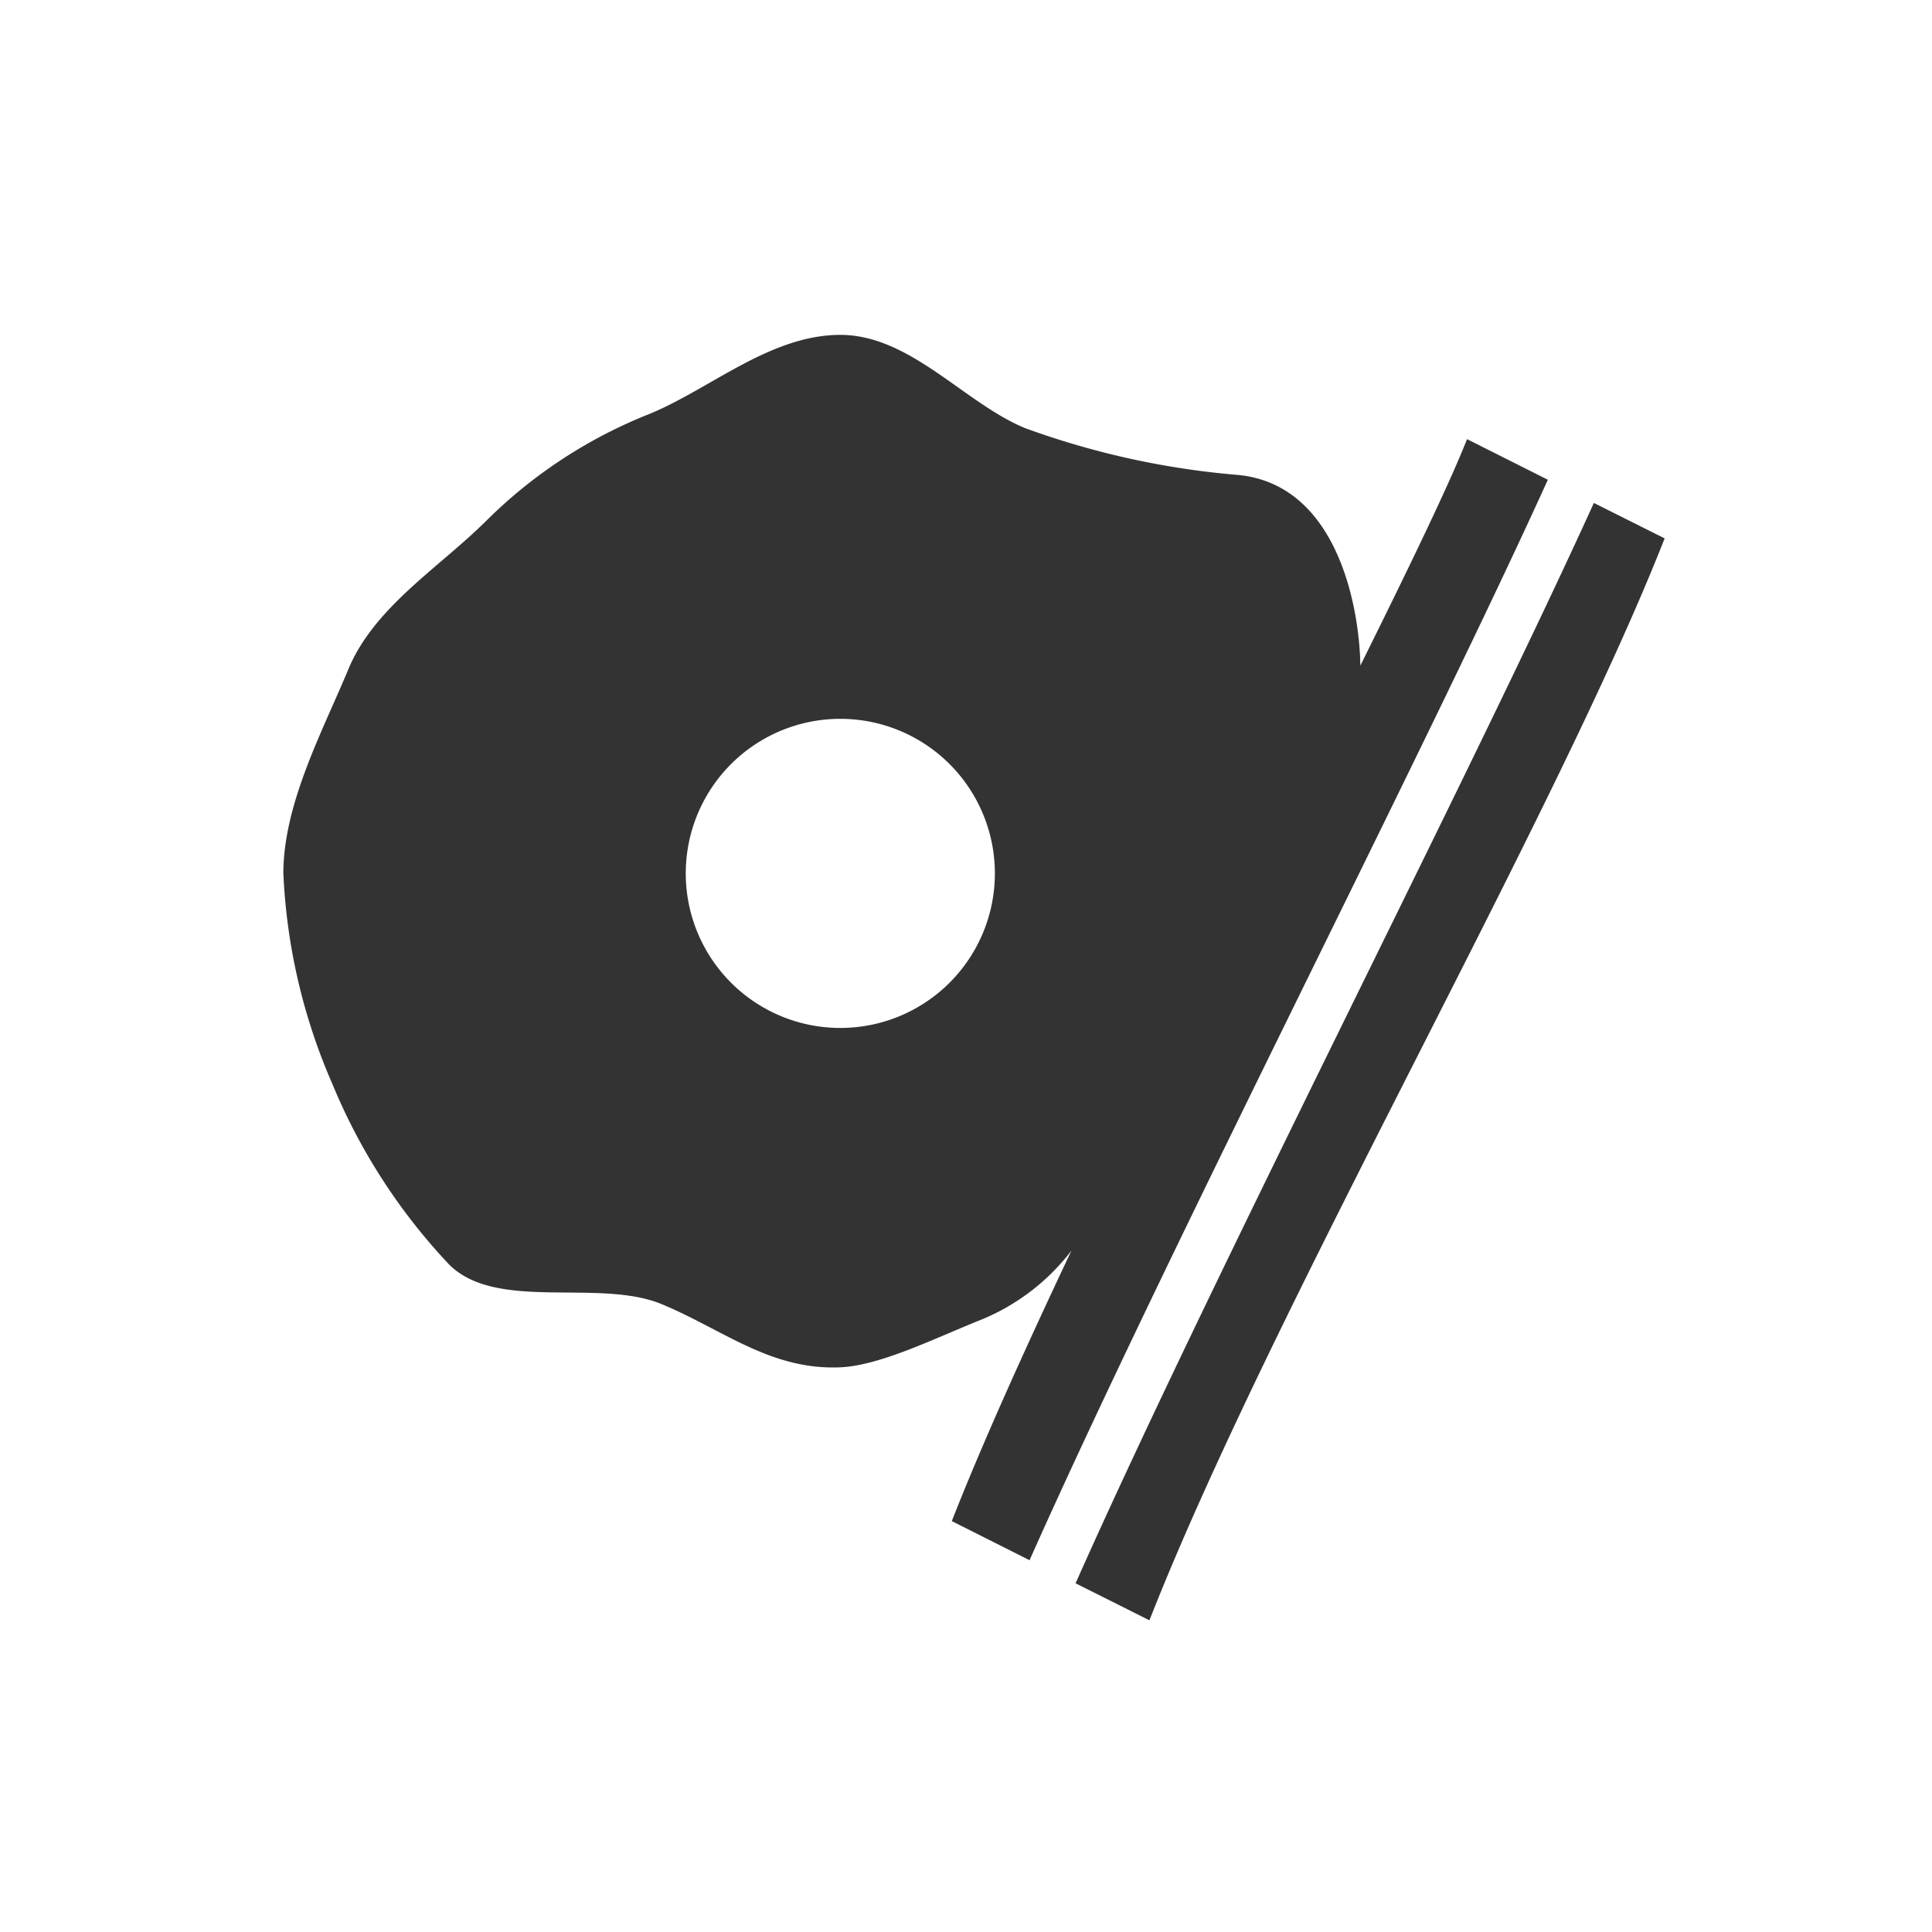 <svg xmlns="http://www.w3.org/2000/svg" xmlns:xlink="http://www.w3.org/1999/xlink" width="75" height="75" viewBox="0 0 75 75">
  <defs>
    <clipPath id="clip-path">
      <rect id="Rectangle_27" data-name="Rectangle 27" width="61.5" height="61.5" fill="none"/>
    </clipPath>
    <clipPath id="clip-path-2">
      <rect id="Rectangle_32" data-name="Rectangle 32" width="53.621" height="49.905" transform="translate(0 0)" fill="none"/>
    </clipPath>
    <clipPath id="clip-favicon_1">
      <rect width="75" height="75"/>
    </clipPath>
  </defs>
  <g id="favicon_1" data-name="favicon – 1" clip-path="url(#clip-favicon_1)">
    <g id="Group_87" data-name="Group 87" transform="translate(11 13)">
      <g id="Group_86" data-name="Group 86" clip-path="url(#clip-path-2)">
        <path id="Path_321" data-name="Path 321" d="M50.874,6.524C48.653,11.412,45.392,18.053,42,24.952c-4.124,8.4-8.355,17.009-11.247,23.512L33.621,49.9c4.753-12.112,15.723-31.1,20-42Zm-1.787-.9L45.95,4.047c-.675,1.72-2.2,4.879-4.142,8.793-.022-2.06-.8-7-4.72-7.4a31.8,31.8,0,0,1-8.305-1.824C26.425,2.636,24.333,0,21.621,0S16.589,2.085,14.23,3.062A18.787,18.787,0,0,0,7.905,7.189c-1.842,1.842-4.372,3.359-5.386,5.8C1.541,15.351,0,18.193,0,20.905a22.913,22.913,0,0,0,1.9,8.168,22.964,22.964,0,0,0,4.535,7.015c1.843,1.842,5.812.527,8.257,1.541,2.358.977,4.217,2.568,6.926,2.45,1.55-.067,3.676-1.13,5.4-1.819a8.44,8.44,0,0,0,3.575-2.711c-1.849,3.909-3.488,7.551-4.644,10.5l3.018,1.518c2.912-6.538,7.127-15.121,11.24-23.494,3.407-6.936,6.683-13.607,8.879-18.446M21.621,26.905a6,6,0,1,1,6-6,6,6,0,0,1-6,6" fill="#333"/>
      </g>
    </g>
  </g>
</svg>
